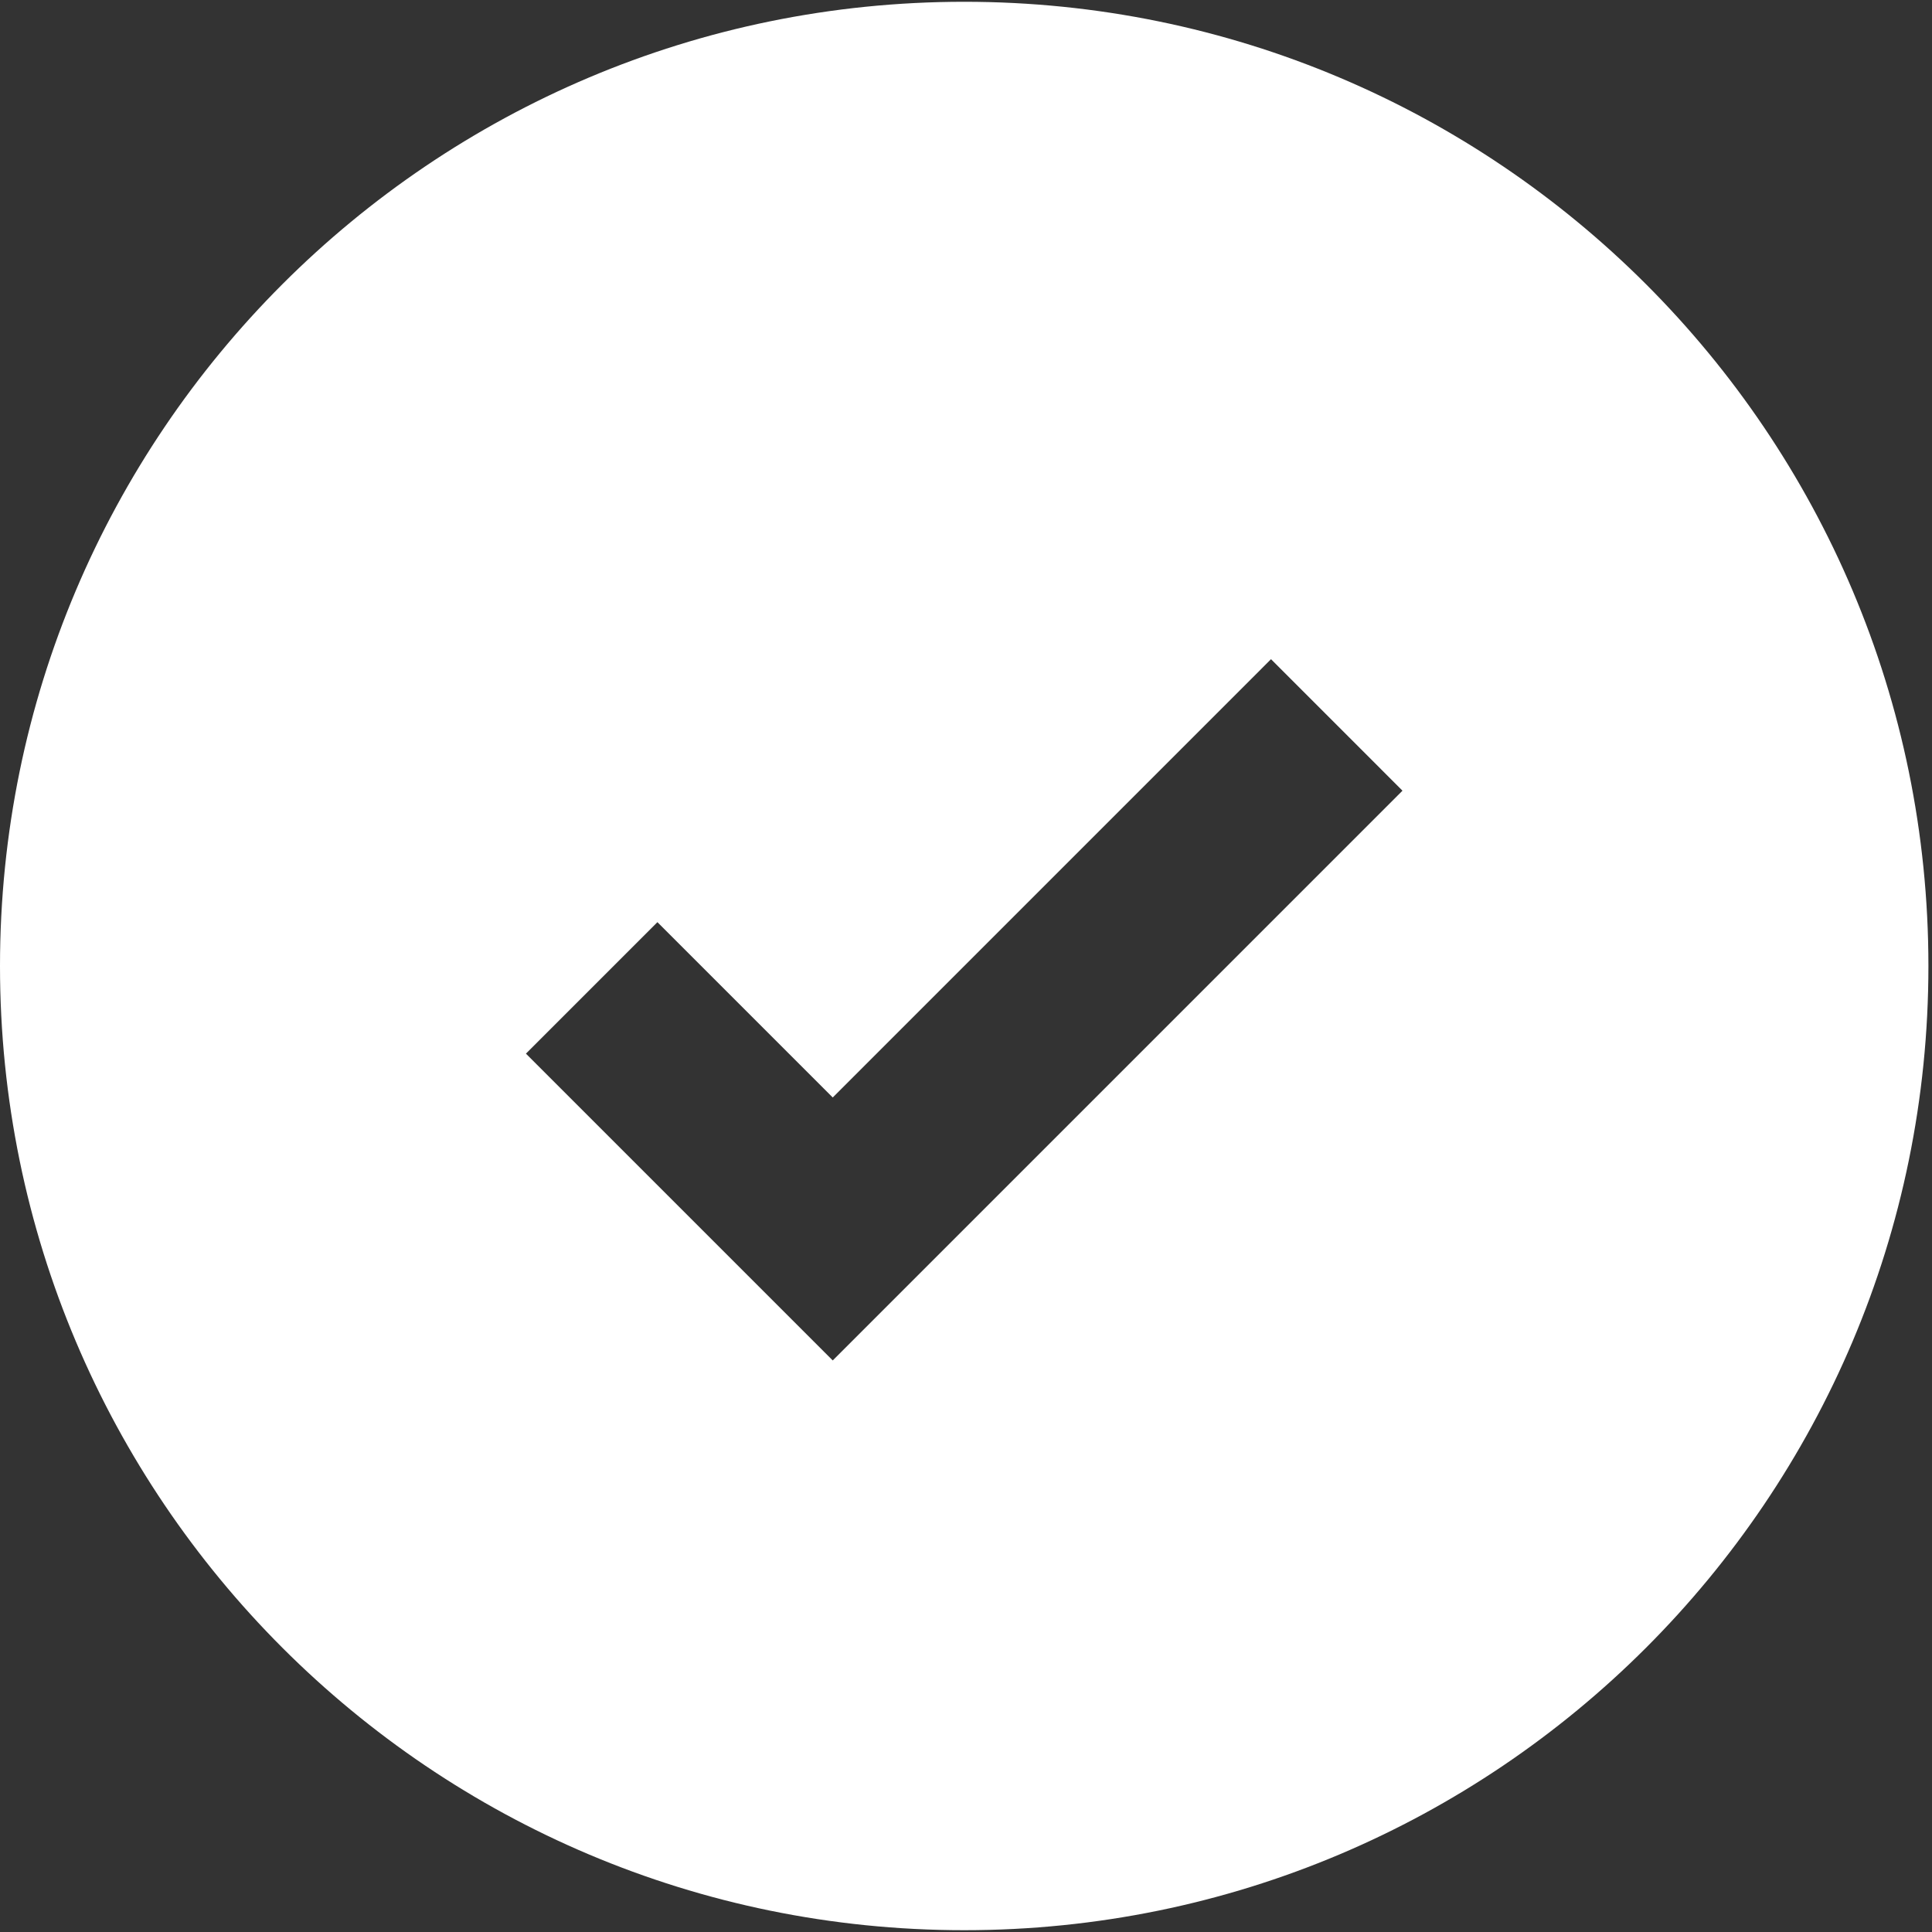 <?xml version="1.0" encoding="UTF-8"?> <svg xmlns="http://www.w3.org/2000/svg" width="90" height="90" viewBox="0 0 90 90" fill="none"><rect x="0" y="0" width="90" height="90" fill="#333333" stroke="none"/><path fill-rule="evenodd" clip-rule="evenodd" d="M89.833 45C89.833 69.806 69.723 89.916 44.917 89.916C20.11 89.916 0 69.806 0 45C0 20.193 20.11 0.083 44.917 0.083C69.723 0.083 89.833 20.193 89.833 45ZM24.5 49.083L30.625 42.958L38.792 51.125L59.208 30.708L65.333 36.833L38.792 63.375L24.5 49.083Z" fill="white"></path></svg> 